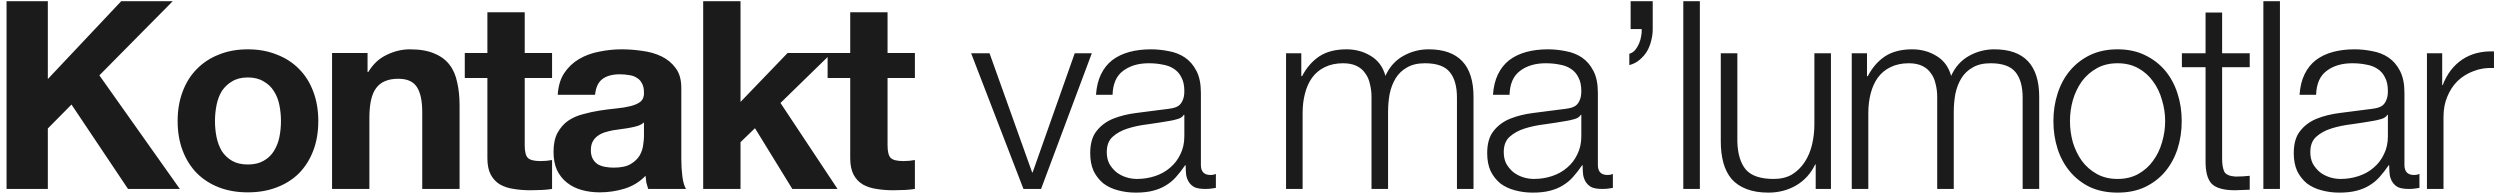 <?xml version="1.0" encoding="UTF-8"?> <svg xmlns="http://www.w3.org/2000/svg" width="357" height="28" viewBox="0 0 357 28" fill="none"><path d="M0.936 0.173H6.831V11.286L17.306 0.173H24.665L14.19 10.76L25.679 26.98H18.282L10.21 14.928L6.831 18.345V26.98H0.936V0.173ZM30.698 17.293C30.698 18.069 30.773 18.833 30.923 19.584C31.073 20.309 31.324 20.973 31.674 21.573C32.049 22.149 32.538 22.612 33.138 22.963C33.739 23.313 34.49 23.488 35.391 23.488C36.292 23.488 37.043 23.313 37.644 22.963C38.27 22.612 38.758 22.149 39.108 21.573C39.483 20.973 39.746 20.309 39.896 19.584C40.047 18.833 40.122 18.069 40.122 17.293C40.122 16.517 40.047 15.754 39.896 15.003C39.746 14.252 39.483 13.589 39.108 13.013C38.758 12.437 38.27 11.974 37.644 11.624C37.043 11.248 36.292 11.061 35.391 11.061C34.49 11.061 33.739 11.248 33.138 11.624C32.538 11.974 32.049 12.437 31.674 13.013C31.324 13.589 31.073 14.252 30.923 15.003C30.773 15.754 30.698 16.517 30.698 17.293ZM25.366 17.293C25.366 15.741 25.604 14.34 26.08 13.088C26.555 11.812 27.231 10.735 28.107 9.859C28.983 8.958 30.035 8.27 31.261 7.794C32.487 7.294 33.864 7.043 35.391 7.043C36.918 7.043 38.294 7.294 39.521 7.794C40.773 8.27 41.836 8.958 42.712 9.859C43.588 10.735 44.264 11.812 44.74 13.088C45.215 14.34 45.453 15.741 45.453 17.293C45.453 18.845 45.215 20.247 44.74 21.498C44.264 22.75 43.588 23.826 42.712 24.727C41.836 25.603 40.773 26.279 39.521 26.755C38.294 27.23 36.918 27.468 35.391 27.468C33.864 27.468 32.487 27.23 31.261 26.755C30.035 26.279 28.983 25.603 28.107 24.727C27.231 23.826 26.555 22.75 26.08 21.498C25.604 20.247 25.366 18.845 25.366 17.293ZM47.418 7.569H52.486V10.272H52.599C53.275 9.146 54.151 8.332 55.227 7.832C56.304 7.306 57.405 7.043 58.531 7.043C59.958 7.043 61.122 7.244 62.023 7.644C62.949 8.02 63.675 8.558 64.201 9.259C64.726 9.934 65.089 10.773 65.289 11.774C65.515 12.75 65.627 13.839 65.627 15.04V26.98H60.296V16.017C60.296 14.415 60.046 13.226 59.545 12.45C59.044 11.649 58.156 11.248 56.879 11.248C55.428 11.248 54.376 11.687 53.725 12.563C53.075 13.414 52.749 14.828 52.749 16.805V26.98H47.418V7.569ZM74.93 7.569H78.835V11.136H74.93V20.747C74.93 21.648 75.08 22.249 75.381 22.55C75.681 22.85 76.282 23 77.183 23C77.483 23 77.771 22.988 78.046 22.963C78.322 22.938 78.585 22.9 78.835 22.85V26.98C78.384 27.055 77.884 27.105 77.333 27.13C76.782 27.155 76.244 27.168 75.719 27.168C74.892 27.168 74.104 27.105 73.353 26.98C72.627 26.88 71.977 26.667 71.401 26.342C70.85 26.016 70.412 25.553 70.087 24.953C69.761 24.352 69.599 23.563 69.599 22.587V11.136H66.37V7.569H69.599V1.749H74.93V7.569ZM79.644 13.539C79.719 12.287 80.032 11.248 80.583 10.422C81.134 9.596 81.835 8.933 82.686 8.433C83.537 7.932 84.488 7.582 85.539 7.381C86.615 7.156 87.692 7.043 88.768 7.043C89.744 7.043 90.733 7.118 91.734 7.269C92.735 7.394 93.649 7.657 94.475 8.057C95.301 8.458 95.977 9.021 96.502 9.747C97.028 10.447 97.291 11.386 97.291 12.563V22.662C97.291 23.538 97.341 24.377 97.441 25.178C97.541 25.979 97.716 26.579 97.966 26.98H92.56C92.46 26.68 92.372 26.379 92.297 26.079C92.247 25.753 92.21 25.428 92.184 25.103C91.334 25.979 90.332 26.592 89.181 26.942C88.029 27.293 86.853 27.468 85.652 27.468C84.725 27.468 83.862 27.355 83.061 27.13C82.26 26.905 81.559 26.555 80.959 26.079C80.358 25.603 79.882 25.003 79.532 24.277C79.206 23.551 79.044 22.687 79.044 21.686C79.044 20.585 79.231 19.684 79.607 18.983C80.007 18.257 80.508 17.681 81.109 17.256C81.734 16.83 82.435 16.517 83.211 16.317C84.012 16.092 84.813 15.917 85.614 15.791C86.415 15.666 87.204 15.566 87.979 15.491C88.755 15.416 89.444 15.303 90.044 15.153C90.645 15.003 91.121 14.79 91.471 14.515C91.822 14.214 91.984 13.789 91.959 13.238C91.959 12.663 91.859 12.212 91.659 11.887C91.484 11.536 91.233 11.274 90.908 11.098C90.608 10.898 90.245 10.773 89.819 10.723C89.419 10.648 88.981 10.61 88.505 10.61C87.454 10.61 86.628 10.835 86.027 11.286C85.426 11.737 85.076 12.488 84.976 13.539H79.644ZM91.959 17.481C91.734 17.681 91.446 17.844 91.096 17.969C90.77 18.069 90.407 18.157 90.007 18.232C89.631 18.307 89.231 18.37 88.805 18.42C88.38 18.47 87.954 18.532 87.529 18.607C87.128 18.683 86.728 18.783 86.327 18.908C85.952 19.033 85.614 19.208 85.314 19.433C85.038 19.634 84.813 19.896 84.638 20.222C84.463 20.547 84.375 20.96 84.375 21.461C84.375 21.936 84.463 22.337 84.638 22.662C84.813 22.988 85.051 23.25 85.351 23.451C85.652 23.626 86.002 23.751 86.403 23.826C86.803 23.901 87.216 23.939 87.641 23.939C88.693 23.939 89.506 23.764 90.082 23.413C90.658 23.063 91.083 22.65 91.359 22.174C91.634 21.674 91.797 21.173 91.847 20.672C91.922 20.172 91.959 19.771 91.959 19.471V17.481ZM100.415 0.173H105.747V14.553L112.467 7.569H118.775L111.454 14.703L119.601 26.98H113.143L107.812 18.307L105.747 20.297V26.98H100.415V0.173ZM126.743 7.569H130.647V11.136H126.743V20.747C126.743 21.648 126.893 22.249 127.193 22.55C127.494 22.85 128.094 23 128.995 23C129.296 23 129.584 22.988 129.859 22.963C130.134 22.938 130.397 22.9 130.647 22.85V26.98C130.197 27.055 129.696 27.105 129.146 27.13C128.595 27.155 128.057 27.168 127.531 27.168C126.705 27.168 125.917 27.105 125.166 26.98C124.44 26.88 123.789 26.667 123.213 26.342C122.663 26.016 122.225 25.553 121.899 24.953C121.574 24.352 121.411 23.563 121.411 22.587V11.136H118.182V7.569H121.411V1.749H126.743V7.569ZM138.678 7.607H141.306L147.388 24.615H147.463L153.471 7.607H155.911L148.665 26.98H146.149L138.678 7.607ZM156.508 13.539C156.583 12.412 156.821 11.436 157.221 10.61C157.622 9.784 158.16 9.108 158.836 8.583C159.536 8.057 160.35 7.669 161.276 7.419C162.202 7.169 163.228 7.043 164.355 7.043C165.206 7.043 166.057 7.131 166.908 7.306C167.759 7.456 168.522 7.757 169.198 8.207C169.874 8.658 170.425 9.296 170.85 10.122C171.276 10.923 171.488 11.974 171.488 13.276V23.563C171.488 24.515 171.951 24.99 172.877 24.99C173.153 24.99 173.403 24.94 173.628 24.84V26.83C173.353 26.88 173.103 26.917 172.877 26.942C172.677 26.968 172.414 26.98 172.089 26.98C171.488 26.98 171 26.905 170.625 26.755C170.274 26.579 169.999 26.342 169.799 26.041C169.599 25.741 169.461 25.391 169.386 24.99C169.336 24.565 169.311 24.102 169.311 23.601H169.236C168.81 24.227 168.372 24.79 167.921 25.29C167.496 25.766 167.008 26.166 166.457 26.492C165.932 26.817 165.318 27.068 164.617 27.243C163.942 27.418 163.128 27.506 162.177 27.506C161.276 27.506 160.425 27.393 159.624 27.168C158.848 26.968 158.16 26.642 157.559 26.192C156.983 25.716 156.52 25.128 156.17 24.427C155.844 23.701 155.682 22.85 155.682 21.874C155.682 20.522 155.982 19.471 156.583 18.72C157.184 17.944 157.972 17.356 158.948 16.955C159.949 16.555 161.063 16.279 162.29 16.129C163.541 15.954 164.805 15.791 166.082 15.641C166.582 15.591 167.02 15.529 167.396 15.454C167.771 15.379 168.084 15.253 168.334 15.078C168.585 14.878 168.773 14.615 168.898 14.29C169.048 13.964 169.123 13.539 169.123 13.013C169.123 12.212 168.985 11.561 168.71 11.061C168.46 10.535 168.097 10.122 167.621 9.822C167.171 9.521 166.632 9.321 166.007 9.221C165.406 9.096 164.755 9.033 164.054 9.033C162.552 9.033 161.326 9.396 160.375 10.122C159.424 10.823 158.923 11.962 158.873 13.539H156.508ZM169.123 16.392H169.048C168.898 16.668 168.61 16.868 168.184 16.993C167.759 17.118 167.383 17.206 167.058 17.256C166.057 17.431 165.018 17.594 163.942 17.744C162.89 17.869 161.927 18.069 161.051 18.345C160.175 18.62 159.449 19.02 158.873 19.546C158.322 20.047 158.047 20.773 158.047 21.724C158.047 22.324 158.16 22.863 158.385 23.338C158.635 23.789 158.961 24.189 159.361 24.54C159.762 24.865 160.225 25.115 160.75 25.29C161.276 25.466 161.814 25.553 162.365 25.553C163.266 25.553 164.129 25.416 164.955 25.14C165.781 24.865 166.495 24.464 167.095 23.939C167.721 23.413 168.209 22.775 168.56 22.024C168.935 21.273 169.123 20.422 169.123 19.471V16.392ZM183.648 7.607H185.826V10.873H185.939C186.564 9.672 187.378 8.733 188.379 8.057C189.405 7.381 190.707 7.043 192.284 7.043C193.56 7.043 194.712 7.356 195.738 7.982C196.789 8.608 197.49 9.559 197.84 10.835C198.416 9.559 199.267 8.608 200.394 7.982C201.52 7.356 202.721 7.043 203.998 7.043C208.278 7.043 210.418 9.309 210.418 13.839V26.98H208.053V13.952C208.053 12.35 207.715 11.136 207.039 10.31C206.363 9.459 205.174 9.033 203.472 9.033C202.446 9.033 201.595 9.234 200.919 9.634C200.243 10.009 199.705 10.523 199.305 11.173C198.904 11.824 198.616 12.575 198.441 13.426C198.291 14.252 198.216 15.116 198.216 16.017V26.98H195.851V13.839C195.851 13.188 195.775 12.575 195.625 11.999C195.5 11.399 195.275 10.886 194.949 10.46C194.649 10.009 194.236 9.659 193.71 9.409C193.185 9.158 192.547 9.033 191.796 9.033C190.794 9.033 189.918 9.221 189.167 9.596C188.442 9.947 187.841 10.447 187.365 11.098C186.915 11.724 186.577 12.475 186.352 13.351C186.126 14.202 186.014 15.141 186.014 16.167V26.98H183.648V7.607ZM213.197 13.539C213.272 12.412 213.51 11.436 213.91 10.61C214.311 9.784 214.849 9.108 215.525 8.583C216.225 8.057 217.039 7.669 217.965 7.419C218.891 7.169 219.917 7.043 221.044 7.043C221.895 7.043 222.746 7.131 223.597 7.306C224.448 7.456 225.211 7.757 225.887 8.207C226.563 8.658 227.114 9.296 227.539 10.122C227.965 10.923 228.177 11.974 228.177 13.276V23.563C228.177 24.515 228.64 24.99 229.567 24.99C229.842 24.99 230.092 24.94 230.318 24.84V26.83C230.042 26.88 229.792 26.917 229.567 26.942C229.366 26.968 229.104 26.98 228.778 26.98C228.177 26.98 227.689 26.905 227.314 26.755C226.963 26.579 226.688 26.342 226.488 26.041C226.288 25.741 226.15 25.391 226.075 24.99C226.025 24.565 226 24.102 226 23.601H225.925C225.499 24.227 225.061 24.79 224.611 25.29C224.185 25.766 223.697 26.166 223.146 26.492C222.621 26.817 222.007 27.068 221.307 27.243C220.631 27.418 219.817 27.506 218.866 27.506C217.965 27.506 217.114 27.393 216.313 27.168C215.537 26.968 214.849 26.642 214.248 26.192C213.672 25.716 213.209 25.128 212.859 24.427C212.534 23.701 212.371 22.85 212.371 21.874C212.371 20.522 212.671 19.471 213.272 18.72C213.873 17.944 214.661 17.356 215.637 16.955C216.638 16.555 217.752 16.279 218.979 16.129C220.23 15.954 221.494 15.791 222.771 15.641C223.271 15.591 223.71 15.529 224.085 15.454C224.46 15.379 224.773 15.253 225.024 15.078C225.274 14.878 225.462 14.615 225.587 14.29C225.737 13.964 225.812 13.539 225.812 13.013C225.812 12.212 225.674 11.561 225.399 11.061C225.149 10.535 224.786 10.122 224.31 9.822C223.86 9.521 223.322 9.321 222.696 9.221C222.095 9.096 221.444 9.033 220.743 9.033C219.242 9.033 218.015 9.396 217.064 10.122C216.113 10.823 215.612 11.962 215.562 13.539H213.197ZM225.812 16.392H225.737C225.587 16.668 225.299 16.868 224.873 16.993C224.448 17.118 224.072 17.206 223.747 17.256C222.746 17.431 221.707 17.594 220.631 17.744C219.58 17.869 218.616 18.069 217.74 18.345C216.864 18.62 216.138 19.02 215.562 19.546C215.012 20.047 214.736 20.773 214.736 21.724C214.736 22.324 214.849 22.863 215.074 23.338C215.324 23.789 215.65 24.189 216.05 24.54C216.451 24.865 216.914 25.115 217.439 25.29C217.965 25.466 218.503 25.553 219.054 25.553C219.955 25.553 220.819 25.416 221.645 25.14C222.471 24.865 223.184 24.464 223.785 23.939C224.41 23.413 224.898 22.775 225.249 22.024C225.624 21.273 225.812 20.422 225.812 19.471V16.392ZM236.008 0.173V4.19C236.008 4.741 235.933 5.291 235.782 5.842C235.657 6.368 235.457 6.868 235.182 7.344C234.906 7.794 234.556 8.195 234.13 8.545C233.73 8.896 233.242 9.146 232.666 9.296V7.682C232.992 7.582 233.267 7.406 233.492 7.156C233.717 6.881 233.905 6.568 234.055 6.217C234.206 5.867 234.306 5.517 234.356 5.166C234.431 4.791 234.456 4.453 234.431 4.152H232.854V0.173H236.008ZM240.375 0.173H242.74V26.98H240.375V0.173ZM261.459 26.98H259.282V23.488H259.207C258.581 24.79 257.667 25.791 256.466 26.492C255.289 27.168 253.975 27.506 252.524 27.506C251.297 27.506 250.246 27.33 249.37 26.98C248.519 26.655 247.818 26.179 247.267 25.553C246.742 24.927 246.354 24.164 246.103 23.263C245.853 22.362 245.728 21.336 245.728 20.184V7.607H248.093V20.222C248.143 21.974 248.544 23.3 249.295 24.202C250.071 25.103 251.397 25.553 253.274 25.553C254.301 25.553 255.177 25.34 255.903 24.915C256.629 24.464 257.229 23.876 257.705 23.15C258.18 22.424 258.531 21.599 258.756 20.672C258.981 19.721 259.094 18.758 259.094 17.781V7.607H261.459V26.98ZM264.43 7.607H266.607V10.873H266.72C267.346 9.672 268.159 8.733 269.16 8.057C270.187 7.381 271.488 7.043 273.065 7.043C274.342 7.043 275.493 7.356 276.519 7.982C277.57 8.608 278.271 9.559 278.622 10.835C279.197 9.559 280.048 8.608 281.175 7.982C282.301 7.356 283.503 7.043 284.779 7.043C289.059 7.043 291.199 9.309 291.199 13.839V26.98H288.834V13.952C288.834 12.35 288.496 11.136 287.82 10.31C287.144 9.459 285.956 9.033 284.254 9.033C283.227 9.033 282.376 9.234 281.7 9.634C281.025 10.009 280.486 10.523 280.086 11.173C279.685 11.824 279.398 12.575 279.222 13.426C279.072 14.252 278.997 15.116 278.997 16.017V26.98H276.632V13.839C276.632 13.188 276.557 12.575 276.407 11.999C276.281 11.399 276.056 10.886 275.731 10.46C275.43 10.009 275.017 9.659 274.492 9.409C273.966 9.158 273.328 9.033 272.577 9.033C271.576 9.033 270.7 9.221 269.949 9.596C269.223 9.947 268.622 10.447 268.147 11.098C267.696 11.724 267.358 12.475 267.133 13.351C266.908 14.202 266.795 15.141 266.795 16.167V26.98H264.43V7.607ZM302.388 9.033C301.262 9.033 300.273 9.271 299.422 9.747C298.571 10.222 297.858 10.848 297.282 11.624C296.731 12.4 296.306 13.288 296.005 14.29C295.73 15.266 295.592 16.267 295.592 17.293C295.592 18.32 295.73 19.333 296.005 20.334C296.306 21.311 296.731 22.187 297.282 22.963C297.858 23.739 298.571 24.364 299.422 24.84C300.273 25.316 301.262 25.553 302.388 25.553C303.515 25.553 304.503 25.316 305.354 24.84C306.205 24.364 306.906 23.739 307.457 22.963C308.033 22.187 308.458 21.311 308.733 20.334C309.034 19.333 309.184 18.32 309.184 17.293C309.184 16.267 309.034 15.266 308.733 14.29C308.458 13.288 308.033 12.4 307.457 11.624C306.906 10.848 306.205 10.222 305.354 9.747C304.503 9.271 303.515 9.033 302.388 9.033ZM302.388 7.043C303.865 7.043 305.167 7.319 306.293 7.869C307.444 8.42 308.408 9.158 309.184 10.085C309.96 11.011 310.548 12.1 310.949 13.351C311.349 14.578 311.549 15.892 311.549 17.293C311.549 18.695 311.349 20.022 310.949 21.273C310.548 22.5 309.96 23.576 309.184 24.502C308.408 25.428 307.444 26.166 306.293 26.717C305.167 27.243 303.865 27.506 302.388 27.506C300.911 27.506 299.597 27.243 298.446 26.717C297.32 26.166 296.368 25.428 295.592 24.502C294.817 23.576 294.228 22.5 293.828 21.273C293.427 20.022 293.227 18.695 293.227 17.293C293.227 15.892 293.427 14.578 293.828 13.351C294.228 12.1 294.817 11.011 295.592 10.085C296.368 9.158 297.32 8.42 298.446 7.869C299.597 7.319 300.911 7.043 302.388 7.043ZM317.319 7.607H321.261V9.596H317.319V22.662C317.319 23.438 317.419 24.051 317.619 24.502C317.844 24.927 318.382 25.165 319.233 25.215C319.909 25.215 320.585 25.178 321.261 25.103V27.093C320.911 27.093 320.56 27.105 320.21 27.13C319.859 27.155 319.509 27.168 319.158 27.168C317.581 27.168 316.48 26.867 315.854 26.267C315.229 25.641 314.928 24.502 314.953 22.85V9.596H311.574V7.607H314.953V1.787H317.319V7.607ZM323.209 0.173H325.575V26.98H323.209V0.173ZM328.375 13.539C328.45 12.412 328.687 11.436 329.088 10.61C329.488 9.784 330.027 9.108 330.702 8.583C331.403 8.057 332.217 7.669 333.143 7.419C334.069 7.169 335.095 7.043 336.222 7.043C337.073 7.043 337.924 7.131 338.775 7.306C339.626 7.456 340.389 7.757 341.065 8.207C341.741 8.658 342.291 9.296 342.717 10.122C343.142 10.923 343.355 11.974 343.355 13.276V23.563C343.355 24.515 343.818 24.99 344.744 24.99C345.02 24.99 345.27 24.94 345.495 24.84V26.83C345.22 26.88 344.97 26.917 344.744 26.942C344.544 26.968 344.281 26.98 343.956 26.98C343.355 26.98 342.867 26.905 342.492 26.755C342.141 26.579 341.866 26.342 341.666 26.041C341.465 25.741 341.328 25.391 341.253 24.99C341.203 24.565 341.178 24.102 341.178 23.601H341.103C340.677 24.227 340.239 24.79 339.788 25.29C339.363 25.766 338.875 26.166 338.324 26.492C337.799 26.817 337.185 27.068 336.484 27.243C335.809 27.418 334.995 27.506 334.044 27.506C333.143 27.506 332.292 27.393 331.491 27.168C330.715 26.968 330.027 26.642 329.426 26.192C328.85 25.716 328.387 25.128 328.037 24.427C327.711 23.701 327.549 22.85 327.549 21.874C327.549 20.522 327.849 19.471 328.45 18.72C329.05 17.944 329.839 17.356 330.815 16.955C331.816 16.555 332.93 16.279 334.157 16.129C335.408 15.954 336.672 15.791 337.949 15.641C338.449 15.591 338.887 15.529 339.263 15.454C339.638 15.379 339.951 15.253 340.201 15.078C340.452 14.878 340.639 14.615 340.765 14.29C340.915 13.964 340.99 13.539 340.99 13.013C340.99 12.212 340.852 11.561 340.577 11.061C340.327 10.535 339.964 10.122 339.488 9.822C339.038 9.521 338.499 9.321 337.874 9.221C337.273 9.096 336.622 9.033 335.921 9.033C334.419 9.033 333.193 9.396 332.242 10.122C331.291 10.823 330.79 11.962 330.74 13.539H328.375ZM340.99 16.392H340.915C340.765 16.668 340.477 16.868 340.051 16.993C339.626 17.118 339.25 17.206 338.925 17.256C337.924 17.431 336.885 17.594 335.809 17.744C334.757 17.869 333.794 18.069 332.918 18.345C332.042 18.62 331.316 19.02 330.74 19.546C330.189 20.047 329.914 20.773 329.914 21.724C329.914 22.324 330.027 22.863 330.252 23.338C330.502 23.789 330.828 24.189 331.228 24.54C331.629 24.865 332.092 25.115 332.617 25.29C333.143 25.466 333.681 25.553 334.232 25.553C335.133 25.553 335.996 25.416 336.822 25.14C337.648 24.865 338.362 24.464 338.962 23.939C339.588 23.413 340.076 22.775 340.427 22.024C340.802 21.273 340.99 20.422 340.99 19.471V16.392ZM346.567 7.607H348.745V12.15H348.82C349.421 10.573 350.347 9.359 351.598 8.508C352.875 7.657 354.389 7.269 356.141 7.344V9.709C355.065 9.659 354.089 9.809 353.213 10.16C352.337 10.485 351.573 10.961 350.923 11.586C350.297 12.212 349.809 12.963 349.458 13.839C349.108 14.69 348.933 15.629 348.933 16.655V26.98H346.567V7.607Z" fill="#1B1B1B"></path></svg> 